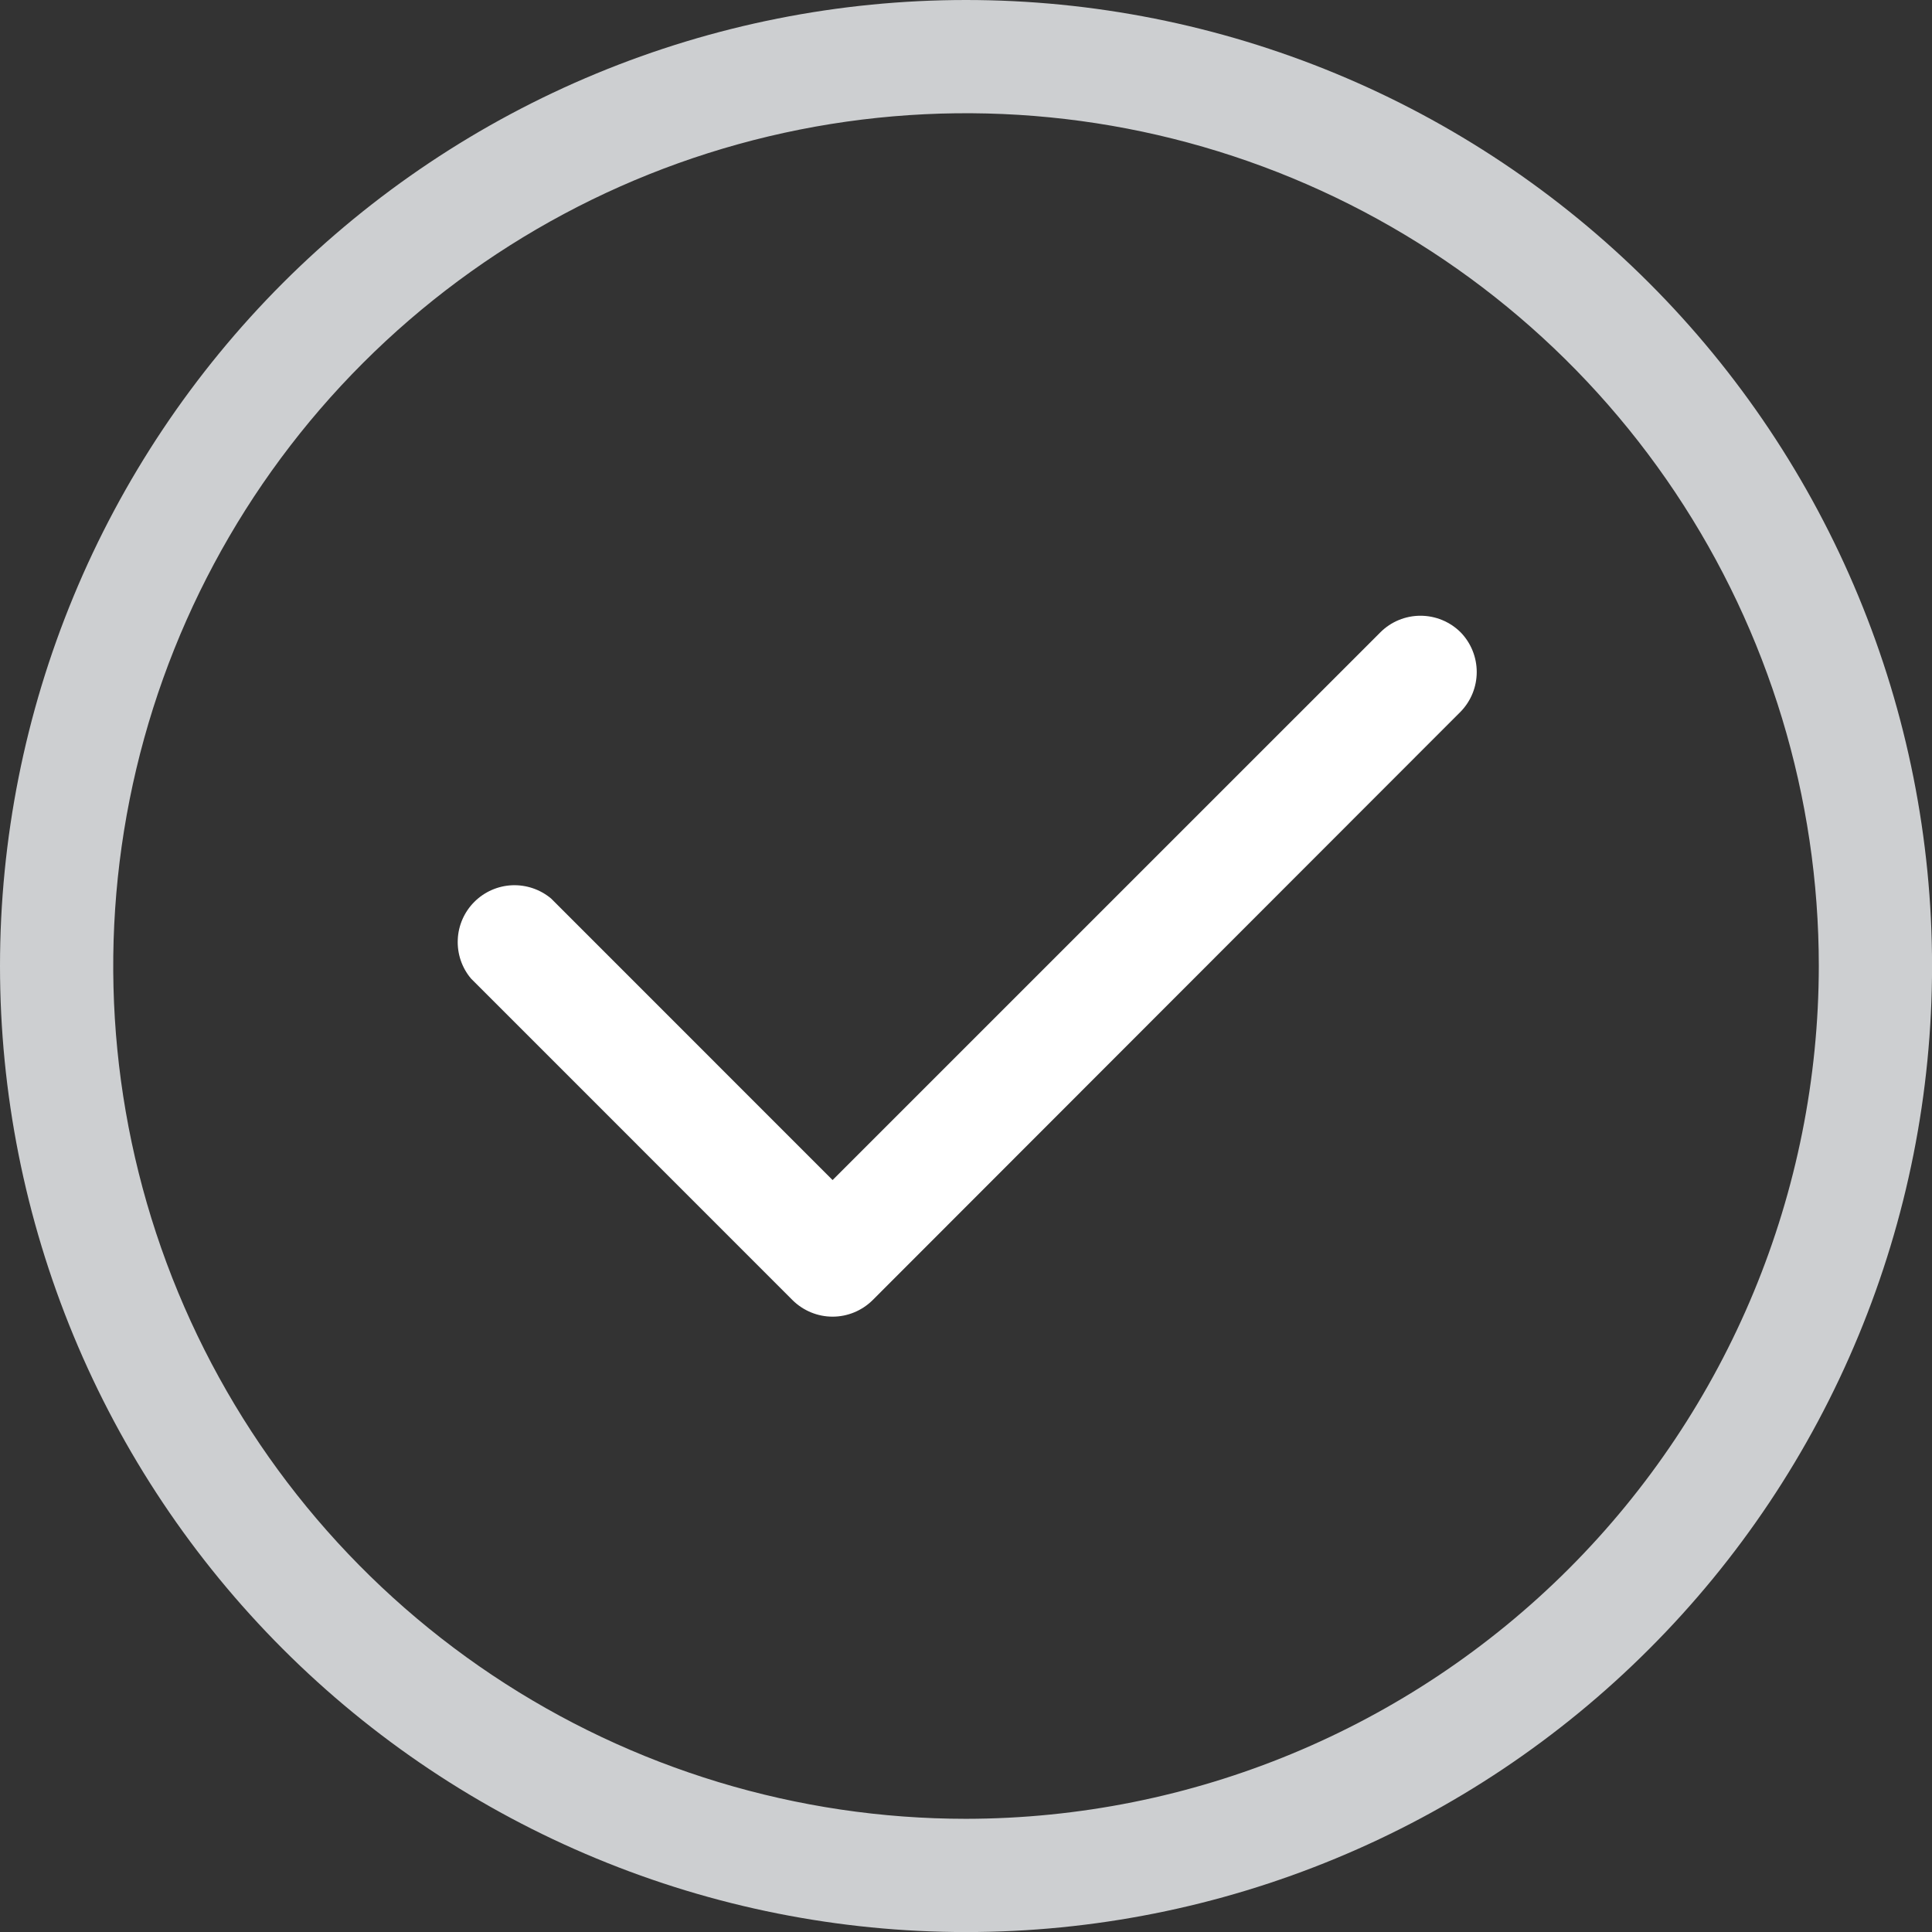 <svg width="34" height="34" viewBox="0 0 34 34" fill="none" xmlns="http://www.w3.org/2000/svg">
<rect x="0" y="0" width="34" height="34" fill="#333333" stroke="none"/>
<g clip-path="url(#clip0_151_18231)">
<path d="M25.703 11.126C25.515 10.94 25.262 10.836 24.998 10.836C24.734 10.836 24.481 10.94 24.294 11.126L14.652 20.767L9.699 15.813C9.507 15.652 9.262 15.569 9.012 15.579C8.762 15.59 8.525 15.694 8.348 15.871C8.171 16.048 8.066 16.285 8.056 16.535C8.045 16.786 8.128 17.031 8.29 17.222L13.947 22.88C14.135 23.066 14.388 23.171 14.652 23.171C14.916 23.171 15.169 23.066 15.357 22.88L25.703 12.526C25.886 12.339 25.988 12.088 25.988 11.826C25.988 11.565 25.886 11.313 25.703 11.126Z" fill="white"/>
<path d="M29.021 4.979C27.443 3.401 25.569 2.148 23.506 1.294C21.443 0.44 19.233 3.32669e-08 17 0C14.768 -3.32669e-08 12.557 0.44 10.495 1.294C8.432 2.148 6.558 3.401 4.979 4.979C3.401 6.558 2.148 8.432 1.294 10.495C0.44 12.557 -3.32669e-08 14.768 0 17C3.32669e-08 19.233 0.44 21.443 1.294 23.506C2.148 25.569 3.401 27.443 4.979 29.021C6.558 30.6 8.432 31.852 10.495 32.706C12.557 33.561 14.768 34.001 17 34.001C19.233 34.001 21.443 33.561 23.506 32.706C25.569 31.852 27.443 30.6 29.021 29.021C30.6 27.443 31.852 25.569 32.706 23.506C33.561 21.443 34.001 19.233 34.001 17C34.001 14.768 33.561 12.557 32.706 10.495C31.852 8.432 30.6 6.558 29.021 4.979ZM17 32.008C14.032 32.008 11.13 31.128 8.662 29.479C6.194 27.83 4.271 25.486 3.135 22.744C1.999 20.001 1.702 16.984 2.281 14.072C2.86 11.161 4.289 8.487 6.388 6.388C8.487 4.289 11.161 2.86 14.072 2.281C16.984 1.702 20.001 1.999 22.744 3.135C25.486 4.271 27.83 6.194 29.479 8.662C31.128 11.13 32.008 14.032 32.008 17C32.004 20.979 30.421 24.794 27.608 27.608C24.794 30.421 20.979 32.004 17 32.008Z" fill="#CDCFD1"/>
</g>
<defs>
<clipPath id="clip0_151_18231">
<rect width="34" height="34" fill="white"/>
</clipPath>
</defs>
</svg>
